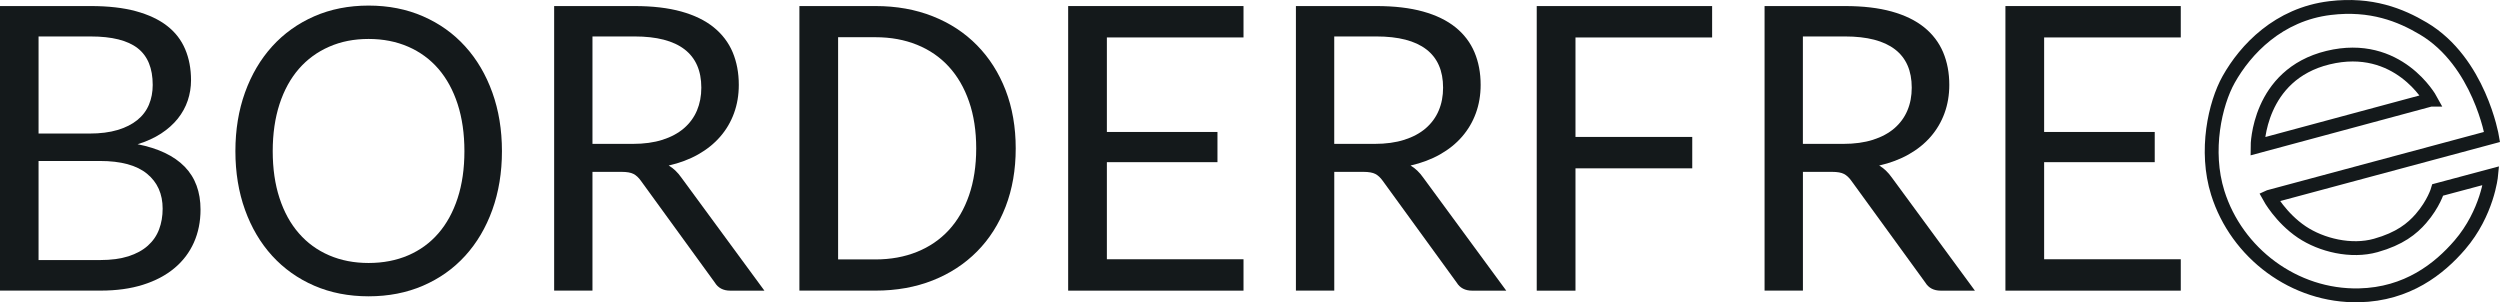 <svg xmlns="http://www.w3.org/2000/svg" id="Layer_2" data-name="Layer 2" viewBox="0 0 631.6 76.37"><defs><style>      .cls-1 {        fill: #14191b;        stroke-width: 0px;      }      .cls-2 {        fill: none;        stroke: #14191b;        stroke-miterlimit: 10;        stroke-width: 3.5px;      }    </style></defs><g id="Layer_1-2" data-name="Layer 1"><g><path class="cls-1" d="M0,73.42V1.53h22.93c4.41,0,8.22.43,11.41,1.3s5.82,2.11,7.88,3.71,3.58,3.57,4.56,5.89c.99,2.33,1.48,4.94,1.48,7.85,0,1.77-.28,3.48-.83,5.12-.55,1.64-1.39,3.16-2.51,4.57-1.12,1.4-2.53,2.66-4.21,3.76s-3.67,2.01-5.95,2.71c5.25,1.04,9.21,2.93,11.89,5.67,2.67,2.74,4.01,6.36,4.01,10.84,0,3.04-.56,5.82-1.68,8.33-1.12,2.51-2.76,4.67-4.92,6.47-2.16,1.81-4.8,3.2-7.93,4.19s-6.7,1.48-10.71,1.48H0ZM9.74,33.74h12.84c2.74,0,5.12-.3,7.12-.9,2.01-.6,3.67-1.44,4.99-2.51,1.32-1.07,2.3-2.36,2.94-3.89.64-1.52.95-3.19.95-4.99,0-4.21-1.27-7.31-3.81-9.28-2.54-1.97-6.49-2.96-11.84-2.96h-13.19v24.53ZM9.74,40.66v25.04h15.55c2.78,0,5.16-.32,7.15-.95,1.99-.64,3.63-1.53,4.92-2.69,1.29-1.15,2.23-2.52,2.83-4.11.6-1.59.9-3.34.9-5.24,0-3.71-1.31-6.65-3.94-8.81s-6.6-3.23-11.91-3.23h-15.5Z"></path><path class="cls-1" d="M126.81,38.19c0,5.39-.81,10.33-2.43,14.83-1.62,4.5-3.91,8.37-6.86,11.61-2.95,3.24-6.51,5.76-10.65,7.55-4.15,1.79-8.73,2.68-13.75,2.68s-9.6-.89-13.73-2.68c-4.13-1.79-7.67-4.31-10.63-7.55-2.95-3.24-5.24-7.11-6.86-11.61-1.62-4.5-2.43-9.44-2.43-14.83s.81-10.33,2.43-14.83c1.62-4.5,3.91-8.38,6.86-11.64,2.96-3.26,6.5-5.79,10.63-7.6,4.13-1.81,8.71-2.71,13.73-2.71s9.6.9,13.75,2.71c4.15,1.81,7.7,4.34,10.65,7.6,2.96,3.26,5.24,7.14,6.86,11.64,1.62,4.5,2.43,9.44,2.43,14.83ZM117.33,38.19c0-4.41-.57-8.38-1.71-11.89-1.14-3.51-2.77-6.48-4.86-8.91-2.1-2.42-4.64-4.29-7.63-5.59-2.99-1.3-6.32-1.96-10.01-1.96s-6.97.65-9.96,1.96c-2.99,1.31-5.54,3.17-7.65,5.59-2.11,2.43-3.74,5.39-4.89,8.91-1.14,3.51-1.72,7.48-1.72,11.89s.57,8.37,1.72,11.87c1.14,3.49,2.77,6.46,4.89,8.88,2.11,2.43,4.66,4.28,7.65,5.57,2.99,1.29,6.31,1.93,9.96,1.93s7.02-.64,10.01-1.93c2.99-1.29,5.53-3.14,7.63-5.57,2.1-2.42,3.72-5.39,4.86-8.88,1.14-3.5,1.71-7.45,1.71-11.87Z"></path><path class="cls-1" d="M149.68,43.42v30h-9.68V1.53h20.32c4.55,0,8.48.46,11.79,1.38s6.05,2.25,8.2,3.99,3.75,3.84,4.79,6.3c1.03,2.46,1.55,5.21,1.55,8.25,0,2.54-.4,4.92-1.2,7.12-.8,2.21-1.96,4.19-3.49,5.95-1.52,1.76-3.38,3.25-5.57,4.49s-4.68,2.17-7.45,2.81c1.21.7,2.27,1.72,3.21,3.06l20.97,28.55h-8.63c-1.77,0-3.08-.69-3.91-2.06l-18.66-25.69c-.57-.8-1.19-1.38-1.86-1.73-.67-.35-1.67-.53-3.01-.53h-7.38ZM149.68,36.35h10.19c2.84,0,5.34-.34,7.5-1.03,2.16-.69,3.96-1.66,5.42-2.91,1.46-1.26,2.55-2.75,3.29-4.49.73-1.74,1.1-3.66,1.1-5.77,0-4.28-1.42-7.51-4.24-9.68s-7.03-3.26-12.62-3.26h-10.64v27.14Z"></path><path class="cls-1" d="M256.61,37.5c0,5.39-.85,10.28-2.55,14.7-1.71,4.42-4.11,8.2-7.23,11.34-3.11,3.14-6.84,5.58-11.19,7.3-4.35,1.72-9.17,2.58-14.45,2.58h-19.23V1.53h19.23c5.29,0,10.1.86,14.45,2.58,4.35,1.72,8.08,4.16,11.19,7.33,3.11,3.16,5.52,6.95,7.23,11.36,1.7,4.42,2.55,9.32,2.55,14.7ZM246.63,37.5c0-4.41-.6-8.36-1.81-11.84-1.2-3.48-2.91-6.42-5.12-8.83-2.21-2.41-4.89-4.25-8.03-5.52-3.14-1.27-6.64-1.91-10.49-1.91h-9.44v56.14h9.44c3.85,0,7.35-.64,10.49-1.91,3.14-1.27,5.82-3.1,8.03-5.49,2.21-2.39,3.92-5.33,5.12-8.81,1.2-3.48,1.81-7.43,1.81-11.84Z"></path><path class="cls-1" d="M314.16,1.53v7.93h-34.52v23.88h27.94v7.63h-27.94v24.53h34.52v7.93h-44.3V1.53h44.3Z"></path><path class="cls-1" d="M337.09,43.42v30h-9.69V1.53h20.32c4.55,0,8.48.46,11.79,1.38s6.05,2.25,8.21,3.99c2.15,1.74,3.75,3.84,4.79,6.3,1.04,2.46,1.56,5.21,1.56,8.25,0,2.54-.4,4.92-1.2,7.12-.8,2.21-1.97,4.19-3.49,5.95-1.52,1.76-3.38,3.25-5.57,4.49-2.19,1.24-4.68,2.17-7.45,2.81,1.2.7,2.27,1.72,3.21,3.06l20.97,28.55h-8.63c-1.77,0-3.08-.69-3.91-2.06l-18.67-25.69c-.57-.8-1.19-1.38-1.86-1.73-.67-.35-1.67-.53-3.01-.53h-7.37ZM337.09,36.35h10.19c2.84,0,5.34-.34,7.5-1.03,2.16-.69,3.97-1.66,5.42-2.91,1.45-1.26,2.55-2.75,3.28-4.49.74-1.74,1.1-3.66,1.1-5.77,0-4.28-1.41-7.51-4.24-9.68s-7.03-3.26-12.62-3.26h-10.64v27.14Z"></path><path class="cls-1" d="M432.55,1.53v7.93h-34.52v25.14h29.5v7.93h-29.5v30.91h-9.79V1.53h44.3Z"></path><path class="cls-1" d="M455.49,43.42v30h-9.69V1.53h20.32c4.55,0,8.48.46,11.79,1.38s6.05,2.25,8.21,3.99c2.15,1.74,3.75,3.84,4.79,6.3,1.04,2.46,1.56,5.21,1.56,8.25,0,2.54-.4,4.92-1.2,7.12-.8,2.21-1.97,4.19-3.49,5.95-1.52,1.76-3.38,3.25-5.57,4.49-2.19,1.24-4.68,2.17-7.45,2.81,1.2.7,2.27,1.72,3.21,3.06l20.97,28.55h-8.63c-1.77,0-3.08-.69-3.91-2.06l-18.67-25.69c-.57-.8-1.19-1.38-1.86-1.73-.67-.35-1.67-.53-3.01-.53h-7.37ZM455.49,36.35h10.19c2.84,0,5.34-.34,7.5-1.03,2.16-.69,3.97-1.66,5.42-2.91,1.45-1.26,2.55-2.75,3.28-4.49.74-1.74,1.1-3.66,1.1-5.77,0-4.28-1.41-7.51-4.24-9.68s-7.03-3.26-12.62-3.26h-10.64v27.14Z"></path><path class="cls-1" d="M550.95,1.53v7.93h-34.52v23.88h27.94v7.63h-27.94v24.53h34.52v7.93h-44.3V1.53h44.3Z"></path></g><path class="cls-2" d="M614.05,25.18l-43.7,11.78s.06-18.09,17.81-22.4c17.75-4.3,25.9,10.62,25.9,10.62ZM573.32,49.72l56.28-15.12s-3.2-18.99-17.36-27.39c-5.76-3.42-13.18-6.42-23.56-5.17-13.04,1.57-21.38,10.46-25.63,18.03-3.45,6.15-6.09,18.01-2.76,28.64,4.76,15.21,19.33,26.26,35.7,25.9,12.19-.27,20.26-6.68,25.45-12.71,7.01-8.14,7.91-17.52,7.91-17.52l-13.47,3.6s-1.01,3.5-4.26,7.24c-2.22,2.55-5.34,5.09-11.4,6.79-6.21,1.75-13.73-.06-18.69-3.39-5.34-3.59-8.23-8.89-8.23-8.89Z"></path></g></svg>